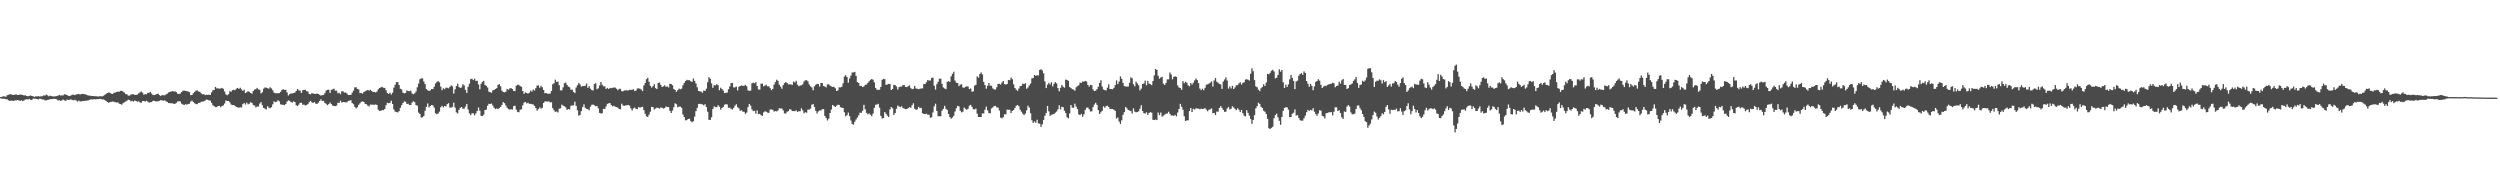 <?xml version="1.0" encoding="UTF-8"?>
<svg xmlns="http://www.w3.org/2000/svg" width="1920" height="150">
  <path d="M0 74.535h1v1.000H0zM1 74.377h1v1.388H1zM2 73.860h1v1.944H2zM3 74.082h1v1.795H3zM4 74.317h1v1.883H4zM5 73.147h1v3.092H5zM6 72.807h1v4.229H6zM7 72.325h1v5.203H7zM8 72.471h1v4.800H8zM9 72.793h1v4.584H9zM10 72.913h1v4.608H10zM11 72.649h1v4.395H11zM12 72.485h1v4.608H12zM13 72.974h1v3.841H13zM14 72.878h1v4.190H14zM15 72.615h1v4.892H15zM16 72.629h1v4.360H16zM17 72.943h1v4.724H17zM18 73.295h1v3.832H18zM19 73.155h1v3.233H19zM20 73.734h1v2.504H20zM21 73.982h1v2.458H21zM22 73.608h1v2.327H22zM23 73.329h1v3.359H23zM24 73.713h1v2.969H24zM25 73.973h1v1.733H25zM26 74.401h1v1.360H26zM27 73.954h1v1.886H27zM28 74.100h1v1.994H28zM29 73.840h1v2.510H29zM30 74.125h1v1.639H30zM31 73.935h1v2.029H31zM32 73.910h1v2.508H32zM33 73.266h1v3.117H33zM34 73.445h1v3.676H34zM35 72.611h1v4.512H35zM36 73.231h1v3.443H36zM37 73.948h1v2.626H37zM38 73.468h1v2.659H38zM39 73.828h1v2.354H39zM40 73.996h1v1.968H40zM41 74.103h1v1.762H41zM42 73.912h1v2.064H42zM43 73.822h1v2.432H43zM44 73.477h1v3.725H44zM45 72.898h1v4.027H45zM46 73.358h1v4.092H46zM47 73.260h1v3.855H47zM48 73.271h1v3.157H48zM49 72.379h1v4.703H49zM50 72.545h1v4.895H50zM51 73.030h1v3.442H51zM52 73.634h1v3.121H52zM53 73.762h1v2.873H53zM54 73.270h1v3.034H54zM55 72.768h1v3.986H55zM56 72.714h1v4.348H56zM57 73.040h1v3.605H57zM58 72.542h1v4.622H58zM59 72.336h1v5.688H59zM60 72.117h1v5.122H60zM61 72.590h1v5.307H61zM62 72.277h1v5.620H62zM63 72.100h1v5.418H63zM64 72.260h1v5.359H64zM65 72.453h1v4.896H65zM66 72.768h1v4.489H66zM67 73.261h1v3.955H67zM68 73.408h1v3.370H68zM69 73.500h1v2.769H69zM70 73.763h1v2.585H70zM71 73.727h1v2.684H71zM72 73.865h1v2.268H72zM73 73.886h1v2.471H73zM74 73.985h1v2.134H74zM75 74.131h1v2.018H75zM76 73.933h1v2.001H76zM77 73.885h1v2.103H77zM78 74.093h1v2.359H78zM79 73.534h1v2.795H79zM80 72.821h1v4.033H80zM81 72.018h1v5.573H81zM82 71.439h1v6.905H82zM83 71.010h1v7.958H83zM84 71.312h1v7.113H84zM85 72.003h1v6.172H85zM86 72.189h1v5.810H86zM87 71.279h1v6.923H87zM88 71.128h1v7.298H88zM89 70.639h1v8.183H89zM90 70.407h1v8.181H90zM91 70.503h1v9.132H91zM92 69.798h1v10.107H92zM93 69.751h1v10.644H93zM94 70.337h1v8.933H94zM95 71.056h1v7.542H95zM96 72.189h1v5.781H96zM97 72.385h1v5.043H97zM98 73.427h1v3.061H98zM99 73.402h1v3.433H99zM100 72.677h1v5.123H100zM101 72.343h1v5.096H101zM102 72.404h1v5.603H102zM103 72.836h1v4.363H103zM104 72.861h1v4.640H104zM105 72.602h1v5.576H105zM106 71.749h1v6.034H106zM107 70.903h1v7.786H107zM108 70.281h1v8.678H108zM109 71.188h1v6.409H109zM110 72.779h1v4.779H110zM111 72.281h1v5.727H111zM112 72.419h1v5.013H112zM113 71.242h1v6.820H113zM114 71.340h1v7.513H114zM115 70.582h1v7.890H115zM116 71.903h1v6.478H116zM117 72.962h1v4.484H117zM118 73.070h1v4.362H118zM119 72.701h1v5.159H119zM120 72.191h1v5.669H120zM121 71.936h1v5.840H121zM122 73.039h1v4.375H122zM123 73.756h1v3.075H123zM124 72.989h1v4.120H124zM125 73.095h1v4.245H125zM126 73.216h1v3.815H126zM127 72.518h1v5.238H127zM128 71.949h1v6.411H128zM129 71.033h1v8.139H129zM130 70.513h1v8.691H130zM131 70.315h1v9.022H131zM132 69.991h1v9.299H132zM133 70.292h1v9.520H133zM134 70.172h1v9.505H134zM135 70.811h1v8.120H135zM136 71.991h1v5.954H136zM137 72.182h1v5.519H137zM138 71.855h1v6.126H138zM139 70.631h1v8.983H139zM140 69.655h1v10.631H140zM141 69.652h1v11.006H141zM142 69.714h1v10.274H142zM143 70.059h1v10.369H143zM144 70.226h1v9.676H144zM145 70.768h1v8.923H145zM146 73.041h1v4.873H146zM147 72.877h1v4.403H147zM148 71.571h1v6.813H148zM149 70.622h1v8.663H149zM150 69.565h1v10.416H150zM151 69.372h1v10.592H151zM152 70.256h1v8.766H152zM153 70.526h1v8.474H153zM154 71.675h1v6.489H154zM155 72.424h1v5.579H155zM156 72.239h1v5.628H156zM157 73.067h1v4.260H157zM158 72.755h1v3.707H158zM159 72.860h1v3.791H159zM160 72.730h1v4.399H160zM161 72.915h1v4.391H161zM162 70.893h1v8.112H162zM163 69.318h1v11.541H163zM164 69.043h1v12.547H164zM165 66.722h1v15.527H165zM166 67.859h1v14.415H166zM167 67.859h1v13.560H167zM168 68.109h1v13.208H168zM169 67.923h1v14.465H169zM170 67.531h1v13.898H170zM171 68.182h1v12.800H171zM172 70.268h1v9.263H172zM173 72.426h1v4.721H173zM174 73.188h1v4.447H174zM175 72.420h1v5.125H175zM176 70.022h1v8.556H176zM177 70.521h1v9.730H177zM178 69.223h1v11.533H178zM179 68.905h1v11.748H179zM180 69.314h1v12.018H180zM181 68.095h1v14.041H181zM182 67.558h1v14.856H182zM183 68.295h1v14.466H183zM184 67.387h1v14.943H184zM185 68.653h1v13.909H185zM186 69.797h1v10.152H186zM187 68.860h1v10.200H187zM188 71.456h1v8.800H188zM189 70.796h1v8.002H189zM190 70.058h1v10.082H190zM191 70.545h1v9.094H191zM192 71.432h1v7.110H192zM193 71.971h1v7.014H193zM194 69.920h1v10.648H194zM195 68.777h1v12.248H195zM196 68.511h1v13.950H196zM197 67.466h1v14.327H197zM198 68.595h1v13.203H198zM199 68.978h1v10.591H199zM200 71.783h1v6.668H200zM201 70.802h1v9.979H201zM202 68.108h1v14.807H202zM203 67.174h1v16.289H203zM204 67.343h1v16.786H204zM205 67.729h1v13.825H205zM206 68.168h1v14.503H206zM207 67.037h1v16.104H207zM208 67.887h1v14.373H208zM209 69.322h1v10.829H209zM210 71.153h1v6.734H210zM211 71.624h1v6.851H211zM212 71.593h1v6.543H212zM213 71.683h1v5.322H213zM214 71.452h1v6.370H214zM215 70.562h1v9.577H215zM216 69.184h1v11.189H216zM217 68.454h1v12.068H217zM218 69.093h1v11.648H218zM219 68.948h1v10.935H219zM220 71.026h1v6.996H220zM221 73.332h1v3.769H221zM222 72.294h1v5.145H222zM223 71.803h1v6.637H223zM224 71.676h1v7.077H224zM225 71.471h1v6.387H225zM226 71.042h1v7.326H226zM227 69.869h1v10.919H227zM228 68.371h1v13.076H228zM229 69.313h1v10.999H229zM230 69.672h1v9.289H230zM231 71.373h1v7.556H231zM232 69.290h1v11.072H232zM233 69.011h1v11.307H233zM234 68.937h1v12.092H234zM235 69.970h1v10.654H235zM236 70.272h1v9.707H236zM237 72.168h1v6.298H237zM238 72.448h1v5.003H238zM239 71.538h1v7.085H239zM240 71.765h1v7.297H240zM241 72.138h1v6.237H241zM242 72.090h1v7.536H242zM243 71.813h1v8.061H243zM244 72.135h1v6.696H244zM245 72.803h1v4.702H245zM246 73.438h1v2.832H246zM247 73.055h1v4.528H247zM248 72.982h1v4.494H248zM249 71.592h1v7.454H249zM250 69.573h1v10.211H250zM251 68.991h1v11.816H251zM252 68.856h1v11.143H252zM253 71.380h1v7.361H253zM254 69.024h1v10.933H254zM255 68.597h1v12.527H255zM256 68.094h1v13.363H256zM257 69.708h1v11.818H257zM258 69.608h1v11.504H258zM259 71.646h1v7.322H259zM260 71.220h1v7.769H260zM261 72.358h1v4.949H261zM262 70.104h1v8.712H262zM263 70.131h1v8.132H263zM264 71.124h1v7.317H264zM265 71.018h1v7.608H265zM266 71.836h1v6.700H266zM267 72.941h1v4.558H267zM268 72.949h1v4.367H268zM269 72.909h1v4.042H269zM270 71.148h1v7.934H270zM271 69.567h1v10.482H271zM272 67.059h1v15.083H272zM273 67.009h1v16.219H273zM274 68.285h1v14.095H274zM275 68.721h1v11.757H275zM276 71.538h1v7.832H276zM277 71.302h1v6.857H277zM278 71.955h1v5.910H278zM279 70.608h1v7.704H279zM280 70.033h1v9.772H280zM281 69.550h1v10.532H281zM282 69.057h1v12.073H282zM283 69.588h1v12.145H283zM284 68.989h1v11.362H284zM285 69.812h1v10.596H285zM286 70.686h1v9.693H286zM287 70.542h1v9.921H287zM288 70.942h1v9.263H288zM289 70.307h1v10.277H289zM290 68.573h1v15.768H290zM291 67.583h1v17.624H291zM292 67.114h1v17.937H292zM293 66.722h1v17.844H293zM294 67.406h1v17.226H294zM295 67.535h1v16.136H295zM296 69.337h1v11.492H296zM297 71.454h1v7.495H297zM298 72.077h1v7.255H298zM299 71.169h1v7.835H299zM300 72.616h1v4.685H300zM301 71.204h1v8.691H301zM302 67.253h1v16.814H302zM303 65.067h1v20.667H303zM304 63.083h1v22.949H304zM305 63.029h1v23.326H305zM306 65.270h1v20.140H306zM307 68.142h1v14.723H307zM308 68.730h1v12.108H308zM309 71.175h1v7.927H309zM310 71.737h1v6.094H310zM311 71.325h1v6.827H311zM312 69.421h1v10.429H312zM313 69.845h1v9.794H313zM314 70.019h1v10.692H314zM315 69.558h1v11.137H315zM316 71.727h1v7.065H316zM317 72.343h1v5.442H317zM318 71.675h1v6.838H318zM319 70.257h1v10.478H319zM320 67.013h1v14.115H320zM321 64.131h1v22.340H321zM322 60.884h1v26.604H322zM323 60.160h1v30.101H323zM324 60.218h1v29.847H324zM325 62.580h1v26.448H325zM326 64.619h1v20.404H326zM327 68.462h1v13.622H327zM328 69.302h1v10.147H328zM329 69.779h1v12.718H329zM330 69.494h1v11.888H330zM331 68.413h1v12.220H331zM332 68.406h1v12.558H332zM333 66.539h1v16.150H333zM334 64.083h1v22.952H334zM335 63.022h1v24.617H335zM336 62.173h1v24.998H336zM337 63.229h1v22.529H337zM338 66.460h1v15.997H338zM339 69.269h1v12.048H339zM340 67.784h1v14.673H340zM341 68.530h1v12.878H341zM342 67.364h1v14.346H342zM343 67.396h1v12.578H343zM344 67.826h1v11.439H344zM345 66.678h1v15.928H345zM346 65.558h1v17.145H346zM347 66.347h1v15.748H347zM348 71.893h1v6.954H348zM349 68.625h1v13.958H349zM350 66.067h1v20.237H350zM351 64.245h1v22.873H351zM352 66.783h1v17.616H352zM353 67.509h1v15.285H353zM354 67.147h1v15.023H354zM355 64.701h1v18.791H355zM356 65.584h1v17.875H356zM357 69.026h1v12.845H357zM358 71.301h1v8.500H358zM359 66.673h1v17.401H359zM360 64.314h1v22.751H360zM361 60.751h1v27.656H361zM362 60.487h1v26.554H362zM363 61.510h1v25.527H363zM364 60.433h1v28.107H364zM365 62.175h1v24.903H365zM366 62.009h1v23.223H366zM367 64.836h1v17.748H367zM368 68.536h1v16.461H368zM369 64.339h1v24.629H369zM370 62.893h1v26.235H370zM371 62.052h1v25.994H371zM372 65.239h1v19.279H372zM373 65.924h1v18.237H373zM374 67.183h1v14.002H374zM375 70.445h1v9.293H375zM376 70.829h1v9.064H376zM377 71.228h1v8.287H377zM378 69.400h1v11.677H378zM379 69.123h1v13.692H379zM380 68.371h1v15.424H380zM381 67.741h1v15.582H381zM382 65.211h1v18.627H382zM383 64.652h1v18.330H383zM384 66.320h1v15.764H384zM385 69.649h1v10.960H385zM386 70.606h1v7.761H386zM387 70.934h1v8.329H387zM388 70.436h1v10.597H388zM389 68.280h1v14.457H389zM390 68.925h1v14.909H390zM391 67.987h1v16.200H391zM392 67.618h1v16.302H392zM393 68.388h1v15.719H393zM394 69.829h1v11.737H394zM395 69.965h1v11.202H395zM396 65.856h1v18.326H396zM397 65.125h1v20.802H397zM398 65.141h1v21.055H398zM399 66.151h1v18.115H399zM400 66.635h1v17.356H400zM401 69.944h1v10.930H401zM402 72.052h1v6.761H402zM403 70.902h1v7.369H403zM404 71.497h1v7.912H404zM405 71.814h1v7.062H405zM406 71.222h1v8.510H406zM407 69.572h1v10.151H407zM408 70.379h1v9.667H408zM409 68.755h1v11.451H409zM410 69.522h1v11.779H410zM411 67.752h1v15.244H411zM412 65.733h1v19.271H412zM413 65.547h1v18.241H413zM414 67.446h1v15.028H414zM415 65.900h1v17.571H415zM416 67.038h1v15.760H416zM417 69.134h1v9.928H417zM418 71.586h1v6.337H418zM419 71.433h1v6.375H419zM420 71.921h1v6.181H420zM421 71.947h1v5.852H421zM422 71.931h1v6.691H422zM423 69.916h1v8.551H423zM424 64.696h1v18.417H424zM425 63.934h1v20.825H425zM426 61.190h1v24.736H426zM427 62.993h1v22.603H427zM428 62.556h1v23.866H428zM429 65.442h1v18.038H429zM430 69.395h1v13.867H430zM431 69.352h1v11.022H431zM432 67.060h1v14.114H432zM433 63.891h1v17.742H433zM434 63.370h1v19.161H434zM435 65.156h1v19.275H435zM436 66.465h1v17.236H436zM437 67.018h1v17.035H437zM438 68.895h1v12.295H438zM439 68.872h1v12.099H439zM440 70.594h1v10.299H440zM441 71.534h1v6.561H441zM442 67.198h1v14.119H442zM443 65.472h1v19.227H443zM444 63.729h1v25.086H444zM445 64.811h1v23.394H445zM446 66.557h1v18.794H446zM447 66.114h1v16.197H447zM448 65.999h1v14.116H448zM449 65.873h1v16.895H449zM450 64.152h1v19.454H450zM451 67.504h1v16.348H451zM452 66.140h1v18.522H452zM453 68.123h1v13.818H453zM454 69.189h1v11.290H454zM455 69.474h1v10.861H455zM456 64.571h1v16.319H456zM457 63.951h1v17.727H457zM458 68.523h1v12.898H458zM459 67.772h1v15.443H459zM460 65.660h1v21.016H460zM461 62.952h1v24.251H461zM462 65.063h1v21.856H462zM463 66.312h1v17.318H463zM464 66.309h1v17.380H464zM465 68.377h1v13.316H465zM466 67.460h1v12.302H466zM467 68.347h1v11.010H467zM468 67.480h1v11.679H468zM469 67.753h1v13.054H469zM470 67.404h1v14.306H470zM471 67.229h1v14.050H471zM472 67.265h1v14.684H472zM473 68.173h1v14.042H473zM474 69.320h1v13.432H474zM475 68.254h1v15.512H475zM476 68.219h1v15.732H476zM477 70.047h1v9.558H477zM478 70.099h1v10.939H478zM479 69.445h1v11.855H479zM480 69.443h1v11.565H480zM481 69.308h1v11.535H481zM482 69.530h1v11.104H482zM483 68.945h1v12.199H483zM484 69.045h1v14.227H484zM485 68.937h1v15.979H485zM486 68.556h1v14.703H486zM487 69.919h1v12.731H487zM488 69.552h1v14.012H488zM489 67.957h1v15.853H489zM490 67.855h1v14.312H490zM491 68.141h1v14.594H491zM492 68.811h1v13.449H492zM493 69.954h1v12.057H493zM494 65.648h1v18.887H494zM495 63.729h1v23.634H495zM496 60.845h1v28.451H496zM497 59.765h1v30.086H497zM498 62.774h1v25.241H498zM499 65.910h1v19.827H499zM500 67.282h1v14.779H500zM501 66.211h1v16.092H501zM502 64.644h1v19.468H502zM503 67.687h1v15.678H503zM504 68.394h1v14.302H504zM505 63.697h1v19.139H505zM506 63.385h1v20.073H506zM507 65.157h1v17.375H507zM508 66.830h1v15.962H508zM509 66.326h1v17.102H509zM510 65.489h1v17.547H510zM511 66.734h1v15.027H511zM512 66.376h1v15.871H512zM513 67.127h1v15.086H513zM514 64.349h1v20.794H514zM515 64.516h1v22.248H515zM516 65.506h1v19.384H516zM517 68.295h1v14.034H517zM518 69.145h1v10.195H518zM519 70.509h1v9.585H519zM520 69.268h1v13.062H520zM521 68.038h1v13.845H521zM522 68.571h1v13.344H522zM523 68.059h1v14.735H523zM524 65.514h1v22.456H524zM525 63.702h1v26.129H525zM526 62.223h1v30.263H526zM527 61.291h1v30.987H527zM528 61.662h1v29.719H528zM529 61.518h1v29.648H529zM530 62.387h1v30.636H530zM531 62.856h1v31.025H531zM532 60.338h1v32.808H532zM533 62.092h1v27.470H533zM534 64.099h1v21.239H534zM535 66.997h1v15.855H535zM536 69.836h1v10.088H536zM537 70.166h1v9.535H537zM538 70.324h1v9.637H538zM539 71.241h1v8.933H539zM540 69.405h1v11.547H540zM541 69.876h1v10.145H541zM542 68.091h1v14.131H542zM543 63.125h1v22.700H543zM544 59.249h1v32.699H544zM545 60.519h1v31.597H545zM546 64.041h1v26.018H546zM547 67.493h1v16.239H547zM548 65.360h1v16.293H548zM549 65.571h1v16.765H549zM550 64.644h1v17.616H550zM551 65.447h1v15.381H551zM552 69.262h1v12.691H552zM553 67.373h1v16.809H553zM554 68.343h1v14.614H554zM555 69.563h1v12.554H555zM556 71.478h1v8.956H556zM557 71.251h1v8.741H557zM558 71.091h1v9.132H558zM559 68.485h1v14.316H559zM560 66.278h1v16.484H560zM561 63.833h1v19.724H561zM562 63.684h1v20.507H562zM563 67.099h1v15.750H563zM564 67.065h1v14.159H564zM565 66.574h1v13.513H565zM566 69.436h1v12.877H566zM567 66.680h1v16.584H567zM568 66.055h1v19.060H568zM569 65.569h1v19.091H569zM570 65.959h1v19.825H570zM571 65.905h1v20.023H571zM572 65.110h1v22.300H572zM573 66.268h1v20.147H573zM574 69.388h1v12.907H574zM575 69.774h1v10.032H575zM576 69.569h1v11.593H576zM577 63.978h1v20.046H577zM578 63.488h1v21.883H578zM579 63.934h1v21.184H579zM580 63.085h1v24.157H580zM581 66.048h1v18.753H581zM582 68.678h1v18.986H582zM583 68.885h1v18.573H583zM584 64.325h1v24.117H584zM585 64.162h1v24.898H585zM586 66.328h1v20.018H586zM587 65.674h1v19.761H587zM588 65.095h1v20.731H588zM589 66.311h1v20.156H589zM590 66.231h1v20.513H590zM591 67.665h1v16.433H591zM592 69.232h1v14.819H592zM593 68.245h1v16.121H593zM594 64.985h1v20.720H594zM595 63.103h1v22.206H595zM596 61.251h1v24.281H596zM597 62.121h1v22.707H597zM598 65.023h1v18.106H598zM599 66.547h1v16.792H599zM600 68.148h1v15.148H600zM601 65.405h1v19.372H601zM602 63.863h1v23.170H602zM603 63.006h1v24.252H603zM604 63.728h1v22.119H604zM605 64.747h1v20.560H605zM606 64.829h1v19.026H606zM607 64.794h1v19.397H607zM608 65.149h1v20.151H608zM609 62.637h1v22.656H609zM610 63.407h1v21.969H610zM611 62.067h1v22.650H611zM612 65.000h1v20.956H612zM613 66.261h1v19.120H613zM614 65.665h1v19.778H614zM615 65.486h1v17.705H615zM616 64.761h1v19.962H616zM617 62.585h1v24.417H617zM618 61.660h1v24.585H618zM619 61.583h1v24.921H619zM620 62.466h1v21.707H620zM621 64.836h1v19.349H621zM622 66.285h1v17.190H622zM623 67.116h1v13.315H623zM624 69.317h1v10.516H624zM625 66.324h1v15.790H625zM626 65.151h1v19.938H626zM627 64.401h1v22.733H627zM628 64.577h1v21.029H628zM629 66.477h1v18.312H629zM630 63.722h1v21.096H630zM631 63.815h1v20.112H631zM632 66.008h1v17.806H632zM633 66.423h1v22.561H633zM634 67.090h1v23.517H634zM635 64.849h1v27.678H635zM636 64.713h1v26.427H636zM637 65.766h1v21.025H637zM638 66.357h1v17.788H638zM639 66.814h1v13.785H639zM640 66.592h1v14.792H640zM641 67.720h1v14.464H641zM642 69.822h1v11.402H642zM643 69.415h1v11.020H643zM644 67.055h1v13.549H644zM645 67.100h1v15.253H645zM646 66.674h1v16.047H646zM647 64.000h1v18.894H647zM648 58.757h1v27.471H648zM649 57.740h1v31.625H649zM650 59.186h1v29.252H650zM651 63.469h1v23.025H651zM652 60.198h1v28.973H652zM653 58.066h1v34.529H653zM654 55.701h1v39.503H654zM655 55.597h1v40.160H655zM656 55.176h1v38.265H656zM657 58.257h1v33.475H657zM658 63.101h1v27.170H658zM659 63.764h1v24.827H659zM660 66.071h1v20.447H660zM661 65.893h1v20.773H661zM662 66.866h1v18.170H662zM663 66.369h1v14.114H663zM664 65.166h1v18.759H664zM665 64.907h1v21.763H665zM666 63.625h1v24.165H666zM667 62.396h1v24.724H667zM668 61.295h1v26.778H668zM669 60.713h1v28.509H669zM670 61.172h1v26.098H670zM671 63.232h1v19.583H671zM672 67.519h1v12.951H672zM673 68.921h1v11.355H673zM674 68.943h1v10.789H674zM675 68.939h1v13.693H675zM676 66.694h1v22.306H676zM677 61.362h1v29.627H677zM678 60.522h1v30.104H678zM679 60.819h1v25.251H679zM680 65.175h1v22.198H680zM681 64.871h1v23.984H681zM682 64.453h1v25.411H682zM683 64.401h1v19.613H683zM684 69.111h1v13.134H684zM685 68.296h1v14.898H685zM686 65.139h1v23.111H686zM687 65.414h1v21.438H687zM688 66.414h1v17.112H688zM689 68.802h1v12.308H689zM690 66.897h1v14.893H690zM691 66.456h1v15.863H691zM692 66.483h1v15.154H692zM693 65.327h1v17.723H693zM694 65.390h1v17.991H694zM695 66.710h1v17.225H695zM696 66.861h1v16.833H696zM697 66.197h1v16.880H697zM698 65.550h1v16.714H698zM699 67.697h1v15.143H699zM700 68.434h1v12.434H700zM701 68.176h1v11.207H701zM702 66.016h1v17.477H702zM703 67.925h1v16.445H703zM704 68.126h1v15.846H704zM705 68.507h1v13.563H705zM706 68.200h1v14.885H706zM707 67.867h1v14.934H707zM708 67.901h1v19.027H708zM709 64.572h1v22.918H709zM710 64.541h1v23.147H710zM711 63.161h1v24.130H711zM712 61.489h1v26.618H712zM713 61.867h1v26.250H713zM714 61.862h1v28.506H714zM715 59.931h1v30.133H715zM716 59.582h1v26.773H716zM717 65.833h1v15.865H717zM718 68.803h1v10.879H718zM719 64.642h1v20.540H719zM720 62.827h1v26.415H720zM721 60.426h1v28.894H721zM722 60.491h1v28.780H722zM723 64.410h1v20.573H723zM724 67.156h1v16.394H724zM725 67.962h1v13.303H725zM726 68.465h1v15.095H726zM727 62.841h1v21.613H727zM728 62.294h1v25.307H728zM729 62.941h1v27.042H729zM730 58.638h1v32.552H730zM731 56.660h1v33.586H731zM732 55.103h1v33.854H732zM733 61.823h1v23.858H733zM734 63.519h1v19.582H734zM735 63.819h1v17.496H735zM736 66.153h1v15.603H736zM737 65.042h1v20.002H737zM738 64.741h1v21.510H738zM739 67.189h1v18.591H739zM740 67.402h1v15.200H740zM741 66.692h1v16.932H741zM742 66.262h1v18.085H742zM743 66.463h1v16.995H743zM744 68.397h1v12.769H744zM745 67.930h1v12.617H745zM746 70.424h1v11.662H746zM747 70.147h1v13.769H747zM748 65.723h1v18.315H748zM749 65.121h1v18.350H749zM750 58.661h1v28.650H750zM751 59.649h1v30.220H751zM752 56.859h1v33.082H752zM753 55.596h1v34.247H753zM754 57.177h1v29.930H754zM755 62.859h1v24.296H755zM756 65.333h1v18.962H756zM757 68.103h1v13.813H757zM758 65.913h1v18.813H758zM759 63.758h1v23.125H759zM760 65.751h1v21.195H760zM761 65.885h1v17.401H761zM762 67.905h1v14.571H762zM763 68.592h1v12.907H763zM764 68.784h1v12.500H764zM765 66.970h1v15.521H765zM766 64.436h1v18.226H766zM767 64.369h1v20.525H767zM768 64.933h1v25.375H768zM769 63.317h1v27.592H769zM770 62.221h1v27.863H770zM771 64.630h1v23.116H771zM772 64.951h1v22.850H772zM773 64.518h1v19.634H773zM774 61.365h1v22.960H774zM775 61.603h1v22.653H775zM776 59.574h1v27.255H776zM777 60.815h1v24.340H777zM778 64.748h1v19.794H778zM779 67.595h1v15.319H779zM780 68.846h1v12.370H780zM781 69.788h1v10.926H781zM782 68.004h1v13.630H782zM783 66.156h1v18.104H783zM784 65.870h1v19.883H784zM785 64.222h1v23.127H785zM786 64.573h1v23.852H786zM787 63.894h1v23.285H787zM788 68.161h1v16.505H788zM789 67.197h1v13.934H789zM790 65.565h1v17.037H790zM791 64.173h1v22.764H791zM792 60.152h1v32.196H792zM793 59.988h1v34.449H793zM794 57.578h1v35.691H794zM795 58.248h1v36.031H795zM796 57.822h1v34.150H796zM797 57.958h1v36.865H797zM798 53.707h1v41.295H798zM799 53.185h1v44.229H799zM800 54.057h1v41.409H800zM801 56.337h1v35.885H801zM802 62.449h1v26.432H802zM803 67.637h1v19.201H803zM804 65.000h1v16.344H804zM805 63.607h1v21.916H805zM806 64.862h1v24.177H806zM807 63.105h1v24.994H807zM808 66.341h1v21.534H808zM809 64.359h1v23.219H809zM810 63.098h1v23.430H810zM811 64.065h1v21.601H811zM812 67.631h1v16.322H812zM813 70.152h1v10.690H813zM814 67.444h1v16.594H814zM815 65.241h1v16.780H815zM816 66.540h1v15.789H816zM817 67.325h1v17.741H817zM818 61.111h1v25.706H818zM819 61.377h1v28.675H819zM820 62.074h1v28.861H820zM821 66.839h1v20.305H821zM822 67.640h1v12.982H822zM823 68.430h1v14.227H823zM824 68.762h1v14.003H824zM825 69.665h1v9.938H825zM826 67.021h1v14.883H826zM827 66.189h1v17.598H827zM828 65.453h1v22.390H828zM829 63.385h1v25.062H829zM830 63.686h1v23.692H830zM831 62.554h1v27.109H831zM832 62.740h1v25.071H832zM833 62.086h1v22.310H833zM834 62.556h1v20.156H834zM835 65.159h1v17.403H835zM836 66.506h1v17.335H836zM837 65.213h1v20.380H837zM838 65.376h1v20.102H838zM839 68.741h1v13.512H839zM840 69.929h1v10.343H840zM841 69.587h1v9.363H841zM842 68.480h1v12.079H842zM843 66.592h1v17.990H843zM844 63.709h1v23.829H844zM845 61.585h1v24.638H845zM846 66.436h1v18.726H846zM847 68.732h1v12.924H847zM848 69.231h1v13.510H848zM849 69.434h1v12.147H849zM850 67.331h1v13.882H850zM851 64.729h1v17.441H851zM852 68.349h1v15.308H852zM853 68.374h1v15.267H853zM854 68.556h1v15.149H854zM855 67.478h1v16.848H855zM856 65.362h1v19.792H856zM857 61.819h1v29.223H857zM858 64.630h1v25.601H858zM859 62.694h1v30.651H859zM860 58.613h1v36.589H860zM861 60.507h1v31.912H861zM862 63.618h1v24.547H862zM863 66.078h1v20.058H863zM864 66.449h1v15.681H864zM865 66.504h1v16.759H865zM866 66.445h1v18.058H866zM867 63.609h1v21.265H867zM868 59.379h1v25.956H868zM869 60.120h1v27.101H869zM870 64.699h1v18.542H870zM871 66.327h1v19.388H871zM872 62.698h1v23.513H872zM873 64.039h1v22.015H873zM874 65.537h1v19.903H874zM875 69.413h1v14.088H875zM876 68.107h1v12.730H876zM877 64.524h1v20.735H877zM878 64.072h1v22.767H878zM879 61.897h1v25.404H879zM880 65.463h1v20.742H880zM881 62.175h1v26.107H881zM882 64.213h1v22.511H882zM883 64.637h1v21.523H883zM884 65.366h1v21.168H884zM885 62.200h1v29.804H885zM886 57.915h1v34.290H886zM887 52.999h1v38.828H887zM888 53.641h1v38.547H888zM889 58.184h1v28.249H889zM890 60.466h1v27.942H890zM891 59.432h1v27.010H891zM892 59.045h1v30.613H892zM893 64.272h1v24.507H893zM894 65.289h1v22.765H894zM895 63.641h1v23.703H895zM896 60.983h1v26.166H896zM897 60.942h1v24.888H897zM898 55.632h1v31.815H898zM899 57.168h1v31.556H899zM900 60.963h1v27.717H900zM901 59.024h1v29.980H901zM902 58.563h1v29.654H902zM903 59.092h1v30.298H903zM904 65.602h1v20.844H904zM905 67.195h1v16.472H905zM906 67.627h1v12.145H906zM907 68.991h1v12.972H907zM908 62.266h1v22.004H908zM909 63.966h1v25.286H909zM910 62.707h1v30.199H910zM911 63.562h1v28.909H911zM912 65.544h1v26.868H912zM913 66.324h1v18.943H913zM914 63.771h1v19.193H914zM915 64.988h1v21.052H915zM916 63.530h1v20.032H916zM917 61.727h1v22.440H917zM918 60.239h1v22.940H918zM919 61.489h1v21.869H919zM920 63.781h1v19.666H920zM921 68.017h1v15.916H921zM922 69.286h1v14.150H922zM923 68.103h1v15.647H923zM924 69.267h1v14.251H924zM925 67.429h1v15.684H925zM926 65.049h1v19.176H926zM927 64.785h1v20.668H927zM928 64.228h1v20.064H928zM929 63.423h1v20.555H929zM930 62.548h1v20.699H930zM931 66.523h1v20.536H931zM932 61.800h1v24.950H932zM933 59.963h1v28.433H933zM934 62.738h1v22.996H934zM935 63.533h1v22.228H935zM936 64.418h1v18.550H936zM937 64.871h1v16.622H937zM938 68.244h1v14.596H938zM939 62.610h1v21.777H939zM940 61.015h1v24.898H940zM941 59.374h1v26.394H941zM942 61.870h1v21.393H942zM943 68.069h1v14.079H943zM944 66.341h1v17.706H944zM945 67.942h1v15.543H945zM946 65.909h1v15.750H946zM947 68.374h1v14.224H947zM948 67.145h1v16.488H948zM949 65.420h1v19.229H949zM950 65.441h1v17.761H950zM951 64.063h1v20.228H951zM952 63.202h1v22.870H952zM953 64.898h1v19.543H953zM954 63.585h1v23.344H954zM955 63.227h1v25.582H955zM956 61.144h1v28.230H956zM957 60.811h1v23.833H957zM958 61.255h1v25.408H958zM959 61.836h1v26.994H959zM960 56.696h1v34.653H960zM961 52.449h1v42.652H961zM962 54.714h1v37.447H962zM963 61.553h1v26.940H963zM964 66.324h1v16.871H964zM965 67.006h1v14.535H965zM966 68.848h1v10.065H966zM967 70.000h1v9.833H967zM968 67.797h1v14.219H968zM969 66.778h1v16.199H969zM970 64.731h1v20.292H970zM971 65.989h1v19.828H971zM972 63.318h1v24.218H972zM973 56.738h1v34.492H973zM974 57.046h1v41.449H974zM975 55.910h1v43.109H975zM976 54.312h1v43.866H976zM977 53.599h1v43.721H977zM978 54.868h1v35.944H978zM979 60.217h1v28.133H979zM980 59.703h1v27.535H980zM981 57.477h1v32.650H981zM982 53.248h1v39.561H982zM983 55.059h1v40.776H983zM984 53.783h1v36.047H984zM985 63.137h1v21.988H985zM986 67.558h1v15.336H986zM987 65.003h1v17.365H987zM988 66.820h1v15.589H988zM989 64.802h1v19.397H989zM990 60.932h1v29.138H990zM991 57.533h1v32.347H991zM992 59.797h1v27.543H992zM993 62.092h1v24.504H993zM994 68.476h1v15.526H994zM995 62.541h1v26.174H995zM996 61.929h1v26.483H996zM997 58.122h1v32.526H997zM998 56.871h1v35.470H998zM999 56.109h1v36.638H999zM1000 57.473h1v35.162H1000zM1001 54.823h1v35.969H1001zM1002 55.996h1v32.816H1002zM1003 62.227h1v23.965H1003zM1004 64.234h1v20.168H1004zM1005 66.587h1v18.586H1005zM1006 64.422h1v19.974H1006zM1007 65.926h1v18.898H1007zM1008 69.280h1v13.797H1008zM1009 66.372h1v19.455H1009zM1010 62.890h1v24.830H1010zM1011 62.215h1v26.723H1011zM1012 60.830h1v26.314H1012zM1013 61.931h1v22.754H1013zM1014 65.180h1v19.810H1014zM1015 67.564h1v21.426H1015zM1016 66.491h1v22.909H1016zM1017 65.780h1v25.178H1017zM1018 66.158h1v20.879H1018zM1019 65.170h1v21.549H1019zM1020 64.756h1v21.503H1020zM1021 64.469h1v21.757H1021zM1022 64.299h1v21.839H1022zM1023 63.536h1v25.034H1023zM1024 64.014h1v21.776H1024zM1025 67.020h1v15.387H1025zM1026 66.028h1v16.417H1026zM1027 65.647h1v19.662H1027zM1028 62.745h1v21.955H1028zM1029 64.278h1v22.567H1029zM1030 61.709h1v28.407H1030zM1031 60.642h1v30.705H1031zM1032 65.186h1v20.433H1032zM1033 65.249h1v20.700H1033zM1034 68.345h1v13.459H1034zM1035 67.701h1v12.976H1035zM1036 65.322h1v16.470H1036zM1037 64.844h1v21.506H1037zM1038 64.119h1v23.713H1038zM1039 62.099h1v25.585H1039zM1040 60.915h1v26.308H1040zM1041 59.077h1v24.606H1041zM1042 63.712h1v17.376H1042zM1043 67.492h1v13.500H1043zM1044 65.212h1v17.953H1044zM1045 64.937h1v19.753H1045zM1046 62.014h1v25.517H1046zM1047 62.766h1v27.049H1047zM1048 61.738h1v31.339H1048zM1049 59.533h1v34.373H1049zM1050 52.871h1v45.233H1050zM1051 52.330h1v44.041H1051zM1052 52.410h1v42.527H1052zM1053 55.549h1v36.155H1053zM1054 59.962h1v28.398H1054zM1055 66.766h1v18.939H1055zM1056 62.797h1v23.798H1056zM1057 61.974h1v27.531H1057zM1058 61.994h1v29.785H1058zM1059 60.952h1v29.540H1059zM1060 61.692h1v27.561H1060zM1061 64.196h1v22.850H1061zM1062 61.545h1v26.238H1062zM1063 63.117h1v22.888H1063zM1064 62.326h1v19.730H1064zM1065 66.689h1v13.950H1065zM1066 65.562h1v18.446H1066zM1067 64.457h1v22.869H1067zM1068 66.519h1v17.766H1068zM1069 64.077h1v20.462H1069zM1070 63.915h1v20.377H1070zM1071 62.222h1v22.152H1071zM1072 62.973h1v20.480H1072zM1073 64.969h1v20.537H1073zM1074 66.542h1v18.869H1074zM1075 63.790h1v19.309H1075zM1076 60.530h1v25.165H1076zM1077 59.443h1v28.803H1077zM1078 63.780h1v21.631H1078zM1079 65.264h1v19.402H1079zM1080 70.625h1v10.854H1080zM1081 69.457h1v9.847H1081zM1082 67.752h1v16.261H1082zM1083 67.025h1v20.739H1083zM1084 66.580h1v18.794H1084zM1085 67.691h1v13.454H1085zM1086 64.364h1v19.410H1086zM1087 64.862h1v21.489H1087zM1088 64.959h1v19.571H1088zM1089 65.148h1v21.696H1089zM1090 61.915h1v27.444H1090zM1091 60.475h1v30.267H1091zM1092 60.914h1v28.860H1092zM1093 64.095h1v23.835H1093zM1094 67.194h1v17.476H1094zM1095 67.639h1v15.153H1095zM1096 63.113h1v21.808H1096zM1097 65.045h1v18.837H1097zM1098 67.218h1v15.950H1098zM1099 68.804h1v14.514H1099zM1100 66.710h1v17.138H1100zM1101 65.771h1v17.413H1101zM1102 64.603h1v19.604H1102zM1103 61.247h1v25.835H1103zM1104 56.941h1v30.653H1104zM1105 62.181h1v28.432H1105zM1106 57.399h1v33.359H1106zM1107 58.802h1v30.288H1107zM1108 60.703h1v27.219H1108zM1109 61.064h1v24.405H1109zM1110 67.875h1v15.386H1110zM1111 66.722h1v14.855H1111zM1112 62.292h1v22.115H1112zM1113 63.062h1v19.743H1113zM1114 66.416h1v16.875H1114zM1115 63.555h1v21.913H1115zM1116 53.904h1v42.475H1116zM1117 50.441h1v51.221H1117zM1118 49.630h1v49.415H1118zM1119 55.099h1v39.761H1119zM1120 58.921h1v30.889H1120zM1121 62.763h1v23.992H1121zM1122 65.939h1v18.399H1122zM1123 66.756h1v17.373H1123zM1124 67.888h1v16.092H1124zM1125 68.333h1v16.684H1125zM1126 69.993h1v12.560H1126zM1127 68.157h1v13.218H1127zM1128 66.181h1v14.823H1128zM1129 64.047h1v17.045H1129zM1130 66.499h1v17.291H1130zM1131 68.225h1v13.428H1131zM1132 68.927h1v14.017H1132zM1133 65.526h1v19.769H1133zM1134 66.372h1v18.838H1134zM1135 67.862h1v15.548H1135zM1136 65.486h1v16.205H1136zM1137 62.760h1v23.765H1137zM1138 59.960h1v25.444H1138zM1139 59.386h1v27.737H1139zM1140 60.544h1v26.367H1140zM1141 60.293h1v26.268H1141zM1142 64.009h1v18.773H1142zM1143 67.383h1v13.733H1143zM1144 65.963h1v18.892H1144zM1145 67.168h1v16.837H1145zM1146 67.306h1v14.378H1146zM1147 68.337h1v13.783H1147zM1148 67.605h1v16.053H1148zM1149 67.326h1v17.258H1149zM1150 63.967h1v18.323H1150zM1151 63.199h1v24.115H1151zM1152 64.041h1v29.213H1152zM1153 59.361h1v36.696H1153zM1154 60.831h1v34.716H1154zM1155 61.717h1v27.775H1155zM1156 64.012h1v24.283H1156zM1157 65.574h1v17.984H1157zM1158 68.496h1v11.783H1158zM1159 67.846h1v15.001H1159zM1160 66.944h1v20.735H1160zM1161 67.503h1v20.383H1161zM1162 67.734h1v15.966H1162zM1163 67.550h1v16.771H1163zM1164 66.792h1v21.043H1164zM1165 62.675h1v22.450H1165zM1166 64.443h1v20.519H1166zM1167 65.362h1v20.602H1167zM1168 66.723h1v17.857H1168zM1169 65.970h1v19.754H1169zM1170 65.146h1v17.554H1170zM1171 68.072h1v16.634H1171zM1172 67.163h1v18.289H1172zM1173 64.762h1v21.637H1173zM1174 62.300h1v24.390H1174zM1175 62.292h1v22.272H1175zM1176 63.076h1v21.094H1176zM1177 62.272h1v21.857H1177zM1178 66.100h1v18.070H1178zM1179 69.950h1v11.002H1179zM1180 67.619h1v14.178H1180zM1181 67.188h1v15.235H1181zM1182 64.504h1v20.203H1182zM1183 63.642h1v22.912H1183zM1184 65.118h1v20.683H1184zM1185 63.723h1v21.164H1185zM1186 63.207h1v22.877H1186zM1187 65.185h1v19.434H1187zM1188 65.353h1v20.115H1188zM1189 65.833h1v19.069H1189zM1190 61.008h1v22.105H1190zM1191 57.723h1v28.770H1191zM1192 56.810h1v32.660H1192zM1193 53.893h1v39.040H1193zM1194 55.782h1v35.277H1194zM1195 63.115h1v22.733H1195zM1196 67.676h1v12.261H1196zM1197 68.197h1v10.447H1197zM1198 70.587h1v12.387H1198zM1199 69.096h1v11.567H1199zM1200 68.964h1v13.543H1200zM1201 65.502h1v19.547H1201zM1202 62.726h1v24.244H1202zM1203 63.949h1v21.331H1203zM1204 61.599h1v20.801H1204zM1205 60.744h1v23.401H1205zM1206 60.891h1v24.027H1206zM1207 62.180h1v21.527H1207zM1208 67.052h1v15.434H1208zM1209 65.554h1v17.467H1209zM1210 65.649h1v17.853H1210zM1211 61.002h1v24.408H1211zM1212 60.948h1v27.959H1212zM1213 61.877h1v25.766H1213zM1214 60.860h1v24.614H1214zM1215 61.006h1v24.752H1215zM1216 59.364h1v24.135H1216zM1217 67.970h1v16.297H1217zM1218 66.521h1v16.472H1218zM1219 65.913h1v17.158H1219zM1220 66.282h1v17.571H1220zM1221 59.575h1v28.206H1221zM1222 59.233h1v31.531H1222zM1223 61.030h1v28.651H1223zM1224 67.064h1v15.185H1224zM1225 69.225h1v10.685H1225zM1226 67.378h1v12.869H1226zM1227 68.970h1v12.019H1227zM1228 68.275h1v13.659H1228zM1229 68.789h1v11.567H1229zM1230 68.911h1v11.814H1230zM1231 69.114h1v13.025H1231zM1232 65.604h1v16.776H1232zM1233 66.058h1v17.992H1233zM1234 66.348h1v17.395H1234zM1235 65.384h1v18.995H1235zM1236 68.681h1v13.614H1236zM1237 67.871h1v14.818H1237zM1238 66.865h1v16.092H1238zM1239 65.770h1v19.210H1239zM1240 63.891h1v23.615H1240zM1241 62.223h1v27.652H1241zM1242 61.160h1v29.579H1242zM1243 60.213h1v26.144H1243zM1244 61.910h1v22.874H1244zM1245 62.256h1v22.368H1245zM1246 65.189h1v18.727H1246zM1247 66.888h1v19.003H1247zM1248 63.545h1v23.886H1248zM1249 61.682h1v25.455H1249zM1250 64.088h1v18.427H1250zM1251 66.952h1v17.272H1251zM1252 64.571h1v20.131H1252zM1253 65.637h1v19.144H1253zM1254 66.535h1v18.366H1254zM1255 65.223h1v20.420H1255zM1256 65.618h1v16.596H1256zM1257 68.047h1v15.836H1257zM1258 62.711h1v22.516H1258zM1259 59.974h1v28.526H1259zM1260 57.941h1v29.244H1260zM1261 59.605h1v24.763H1261zM1262 65.401h1v16.723H1262zM1263 66.712h1v17.532H1263zM1264 59.840h1v24.998H1264zM1265 55.763h1v32.099H1265zM1266 57.436h1v30.227H1266zM1267 61.616h1v23.784H1267zM1268 62.906h1v22.357H1268zM1269 66.569h1v16.725H1269zM1270 68.246h1v11.911H1270zM1271 68.278h1v15.075H1271zM1272 62.391h1v25.921H1272zM1273 60.709h1v30.646H1273zM1274 58.160h1v36.321H1274zM1275 57.752h1v34.825H1275zM1276 61.332h1v27.165H1276zM1277 67.551h1v19.313H1277zM1278 64.399h1v20.182H1278zM1279 62.697h1v23.917H1279zM1280 60.754h1v27.850H1280zM1281 60.874h1v25.055H1281zM1282 67.746h1v15.966H1282zM1283 67.388h1v18.220H1283zM1284 66.425h1v17.444H1284zM1285 63.281h1v22.265H1285zM1286 61.297h1v25.224H1286zM1287 61.469h1v25.963H1287zM1288 62.027h1v24.349H1288zM1289 65.641h1v17.777H1289zM1290 68.883h1v12.918H1290zM1291 66.839h1v17.387H1291zM1292 67.625h1v15.155H1292zM1293 68.726h1v11.324H1293zM1294 68.819h1v11.526H1294zM1295 64.041h1v20.103H1295zM1296 59.392h1v29.256H1296zM1297 57.612h1v32.196H1297zM1298 59.264h1v29.949H1298zM1299 60.136h1v27.205H1299zM1300 67.093h1v15.732H1300zM1301 65.701h1v16.352H1301zM1302 65.333h1v19.228H1302zM1303 65.952h1v16.855H1303zM1304 70.469h1v11.362H1304zM1305 69.517h1v12.730H1305zM1306 64.375h1v22.118H1306zM1307 62.511h1v26.709H1307zM1308 63.031h1v25.925H1308zM1309 62.951h1v25.660H1309zM1310 64.676h1v25.152H1310zM1311 63.391h1v25.399H1311zM1312 62.195h1v29.072H1312zM1313 59.431h1v31.514H1313zM1314 56.834h1v33.789H1314zM1315 58.197h1v31.054H1315zM1316 61.798h1v23.901H1316zM1317 68.059h1v13.239H1317zM1318 69.049h1v14.022H1318zM1319 68.396h1v15.703H1319zM1320 68.112h1v13.922H1320zM1321 66.552h1v15.904H1321zM1322 66.876h1v14.461H1322zM1323 66.022h1v18.747H1323zM1324 62.294h1v25.093H1324zM1325 62.624h1v24.667H1325zM1326 62.955h1v25.881H1326zM1327 63.684h1v26.131H1327zM1328 64.525h1v20.377H1328zM1329 66.957h1v14.540H1329zM1330 66.466h1v17.487H1330zM1331 59.202h1v27.593H1331zM1332 61.857h1v25.236H1332zM1333 61.763h1v21.023H1333zM1334 67.427h1v14.828H1334zM1335 68.563h1v13.393H1335zM1336 66.937h1v16.329H1336zM1337 67.992h1v14.487H1337zM1338 66.441h1v16.205H1338zM1339 67.318h1v16.067H1339zM1340 66.008h1v19.442H1340zM1341 67.430h1v16.936H1341zM1342 67.745h1v16.298H1342zM1343 65.351h1v20.847H1343zM1344 64.673h1v18.845H1344zM1345 65.887h1v17.980H1345zM1346 69.097h1v14.652H1346zM1347 67.379h1v13.967H1347zM1348 64.769h1v17.391H1348zM1349 63.872h1v20.445H1349zM1350 68.628h1v13.854H1350zM1351 63.416h1v21.262H1351zM1352 62.648h1v21.706H1352zM1353 63.255h1v22.637H1353zM1354 63.242h1v25.325H1354zM1355 62.895h1v23.114H1355zM1356 66.495h1v16.434H1356zM1357 67.527h1v12.960H1357zM1358 69.989h1v10.167H1358zM1359 69.896h1v10.305H1359zM1360 68.760h1v10.852H1360zM1361 67.157h1v15.967H1361zM1362 65.790h1v20.198H1362zM1363 66.812h1v17.578H1363zM1364 68.289h1v16.077H1364zM1365 69.211h1v10.818H1365zM1366 65.375h1v18.330H1366zM1367 67.877h1v16.920H1367zM1368 67.104h1v16.986H1368zM1369 64.729h1v21.667H1369zM1370 63.596h1v24.275H1370zM1371 62.391h1v24.024H1371zM1372 65.701h1v16.928H1372zM1373 66.976h1v19.300H1373zM1374 66.255h1v22.298H1374zM1375 64.252h1v25.002H1375zM1376 62.545h1v26.150H1376zM1377 66.657h1v20.020H1377zM1378 67.540h1v17.081H1378zM1379 64.808h1v20.907H1379zM1380 67.360h1v17.951H1380zM1381 64.956h1v20.464H1381zM1382 64.481h1v22.926H1382zM1383 63.729h1v20.771H1383zM1384 66.836h1v16.945H1384zM1385 66.896h1v15.122H1385zM1386 67.381h1v17.083H1386zM1387 68.725h1v12.452H1387zM1388 69.542h1v10.757H1388zM1389 67.573h1v13.776H1389zM1390 67.684h1v14.711H1390zM1391 66.608h1v14.863H1391zM1392 66.649h1v14.972H1392zM1393 66.121h1v16.518H1393zM1394 65.326h1v18.146H1394zM1395 65.279h1v17.928H1395zM1396 68.971h1v11.185H1396zM1397 69.306h1v11.514H1397zM1398 66.663h1v16.984H1398zM1399 68.796h1v16.412H1399zM1400 65.485h1v21.452H1400zM1401 63.306h1v24.072H1401zM1402 62.130h1v27.736H1402zM1403 60.114h1v29.063H1403zM1404 61.550h1v26.651H1404zM1405 64.368h1v22.216H1405zM1406 62.633h1v22.223H1406zM1407 66.392h1v16.231H1407zM1408 65.467h1v17.314H1408zM1409 64.925h1v20.307H1409zM1410 63.225h1v21.072H1410zM1411 66.940h1v15.436H1411zM1412 66.511h1v15.812H1412zM1413 67.882h1v13.320H1413zM1414 67.798h1v15.544H1414zM1415 65.295h1v17.368H1415zM1416 66.145h1v14.595H1416zM1417 69.420h1v11.298H1417zM1418 68.288h1v11.820H1418zM1419 67.011h1v16.708H1419zM1420 65.255h1v17.910H1420zM1421 64.529h1v19.763H1421zM1422 64.732h1v18.996H1422zM1423 67.126h1v13.461H1423zM1424 71.934h1v7.379H1424zM1425 69.932h1v10.494H1425zM1426 65.444h1v16.530H1426zM1427 63.746h1v20.170H1427zM1428 64.526h1v19.588H1428zM1429 63.008h1v20.782H1429zM1430 66.028h1v19.283H1430zM1431 64.893h1v19.198H1431zM1432 65.434h1v17.881H1432zM1433 65.273h1v19.387H1433zM1434 66.629h1v18.647H1434zM1435 67.440h1v18.587H1435zM1436 68.020h1v17.562H1436zM1437 68.740h1v12.281H1437zM1438 68.343h1v12.041H1438zM1439 69.137h1v13.378H1439zM1440 68.805h1v14.793H1440zM1441 66.982h1v18.630H1441zM1442 68.052h1v16.166H1442zM1443 67.462h1v14.924H1443zM1444 65.107h1v19.808H1444zM1445 62.733h1v23.587H1445zM1446 61.386h1v27.197H1446zM1447 61.907h1v29.607H1447zM1448 63.288h1v25.529H1448zM1449 61.137h1v24.545H1449zM1450 62.247h1v24.147H1450zM1451 63.522h1v24.479H1451zM1452 63.916h1v20.426H1452zM1453 66.066h1v15.174H1453zM1454 69.448h1v10.057H1454zM1455 65.570h1v16.887H1455zM1456 69.182h1v12.587H1456zM1457 67.445h1v15.263H1457zM1458 68.309h1v15.284H1458zM1459 69.567h1v11.790H1459zM1460 69.479h1v12.758H1460zM1461 68.827h1v13.637H1461zM1462 69.514h1v13.441H1462zM1463 68.181h1v14.302H1463zM1464 68.058h1v13.187H1464zM1465 68.826h1v12.123H1465zM1466 68.255h1v13.030H1466zM1467 66.157h1v15.709H1467zM1468 66.707h1v15.540H1468zM1469 66.960h1v15.767H1469zM1470 66.614h1v16.525H1470zM1471 67.062h1v16.531H1471zM1472 67.724h1v16.688H1472zM1473 64.862h1v21.318H1473zM1474 61.605h1v24.753H1474zM1475 64.555h1v22.642H1475zM1476 63.543h1v21.651H1476zM1477 63.859h1v22.064H1477zM1478 62.379h1v22.459H1478zM1479 65.024h1v19.792H1479zM1480 63.175h1v23.250H1480zM1481 61.680h1v26.371H1481zM1482 64.569h1v24.105H1482zM1483 63.998h1v21.990H1483zM1484 64.435h1v20.807H1484zM1485 68.234h1v17.330H1485zM1486 68.221h1v14.665H1486zM1487 66.796h1v17.420H1487zM1488 64.399h1v22.657H1488zM1489 63.179h1v25.185H1489zM1490 63.463h1v24.479H1490zM1491 63.882h1v21.923H1491zM1492 66.826h1v19.153H1492zM1493 66.086h1v19.191H1493zM1494 65.267h1v19.737H1494zM1495 68.181h1v13.411H1495zM1496 69.025h1v11.378H1496zM1497 68.993h1v12.232H1497zM1498 66.683h1v14.806H1498zM1499 66.236h1v16.068H1499zM1500 70.284h1v11.172H1500zM1501 67.633h1v13.596H1501zM1502 70.238h1v10.807H1502zM1503 68.713h1v12.248H1503zM1504 69.964h1v11.071H1504zM1505 69.735h1v10.312H1505zM1506 68.095h1v14.171H1506zM1507 65.381h1v18.615H1507zM1508 67.131h1v15.513H1508zM1509 67.999h1v13.347H1509zM1510 70.246h1v9.752H1510zM1511 69.863h1v13.322H1511zM1512 67.820h1v13.834H1512zM1513 70.060h1v12.779H1513zM1514 67.577h1v15.441H1514zM1515 68.234h1v15.093H1515zM1516 68.124h1v16.685H1516zM1517 68.319h1v14.747H1517zM1518 68.183h1v14.604H1518zM1519 69.032h1v11.388H1519zM1520 67.862h1v16.435H1520zM1521 66.606h1v18.267H1521zM1522 66.887h1v16.471H1522zM1523 67.340h1v15.615H1523zM1524 65.946h1v17.062H1524zM1525 67.690h1v15.561H1525zM1526 65.214h1v17.948H1526zM1527 65.153h1v19.531H1527zM1528 66.942h1v19.713H1528zM1529 65.984h1v19.168H1529zM1530 66.512h1v17.098H1530zM1531 68.156h1v17.531H1531zM1532 66.038h1v16.841H1532zM1533 67.832h1v15.150H1533zM1534 64.902h1v20.454H1534zM1535 64.616h1v23.357H1535zM1536 66.191h1v19.862H1536zM1537 62.538h1v22.291H1537zM1538 64.522h1v21.449H1538zM1539 65.883h1v18.208H1539zM1540 64.549h1v18.691H1540zM1541 67.431h1v15.187H1541zM1542 65.653h1v18.089H1542zM1543 65.281h1v17.774H1543zM1544 66.178h1v16.878H1544zM1545 68.557h1v12.571H1545zM1546 67.761h1v13.502H1546zM1547 66.854h1v17.758H1547zM1548 67.008h1v18.932H1548zM1549 66.894h1v17.981H1549zM1550 69.381h1v12.941H1550zM1551 66.971h1v16.280H1551zM1552 65.481h1v17.195H1552zM1553 66.980h1v15.595H1553zM1554 67.431h1v14.293H1554zM1555 66.845h1v16.394H1555zM1556 68.699h1v15.076H1556zM1557 68.821h1v14.094H1557zM1558 66.711h1v14.870H1558zM1559 69.495h1v13.762H1559zM1560 69.418h1v10.249H1560zM1561 68.635h1v11.607H1561zM1562 67.875h1v14.356H1562zM1563 68.136h1v13.692H1563zM1564 69.092h1v13.286H1564zM1565 66.588h1v15.805H1565zM1566 68.933h1v13.940H1566zM1567 67.042h1v17.044H1567zM1568 66.364h1v16.686H1568zM1569 67.887h1v12.365H1569zM1570 68.823h1v11.178H1570zM1571 71.344h1v9.156H1571zM1572 69.744h1v9.946H1572zM1573 69.627h1v12.546H1573zM1574 69.760h1v9.663H1574zM1575 70.305h1v11.036H1575zM1576 68.906h1v10.767H1576zM1577 68.397h1v11.833H1577zM1578 65.401h1v16.333H1578zM1579 68.119h1v13.953H1579zM1580 69.046h1v12.022H1580zM1581 68.641h1v12.350H1581zM1582 68.453h1v12.124H1582zM1583 70.291h1v11.079H1583zM1584 69.567h1v12.469H1584zM1585 68.348h1v14.348H1585zM1586 67.435h1v15.166H1586zM1587 63.863h1v19.730H1587zM1588 65.971h1v15.602H1588zM1589 68.172h1v14.660H1589zM1590 67.736h1v12.122H1590zM1591 69.459h1v10.189H1591zM1592 68.049h1v13.205H1592zM1593 66.481h1v17.563H1593zM1594 66.990h1v15.708H1594zM1595 64.720h1v20.887H1595zM1596 66.125h1v17.337H1596zM1597 66.255h1v13.767H1597zM1598 67.596h1v14.630H1598zM1599 69.937h1v10.973H1599zM1600 70.476h1v10.469H1600zM1601 68.347h1v13.131H1601zM1602 66.086h1v18.321H1602zM1603 65.182h1v21.097H1603zM1604 64.767h1v21.408H1604zM1605 65.487h1v19.273H1605zM1606 66.565h1v14.984H1606zM1607 66.489h1v16.257H1607zM1608 66.609h1v16.130H1608zM1609 65.955h1v17.442H1609zM1610 66.289h1v16.767H1610zM1611 66.770h1v15.919H1611zM1612 66.743h1v16.435H1612zM1613 67.424h1v16.381H1613zM1614 66.189h1v16.033H1614zM1615 66.151h1v15.942H1615zM1616 65.343h1v19.236H1616zM1617 69.106h1v12.677H1617zM1618 68.782h1v13.310H1618zM1619 69.711h1v10.753H1619zM1620 68.308h1v11.525H1620zM1621 69.193h1v11.190H1621zM1622 69.227h1v11.582H1622zM1623 66.698h1v18.818H1623zM1624 68.490h1v14.934H1624zM1625 65.451h1v19.552H1625zM1626 66.009h1v17.386H1626zM1627 67.725h1v16.058H1627zM1628 68.038h1v15.179H1628zM1629 69.196h1v13.195H1629zM1630 68.933h1v12.861H1630zM1631 69.806h1v10.367H1631zM1632 68.169h1v14.702H1632zM1633 68.436h1v12.677H1633zM1634 70.435h1v8.981H1634zM1635 70.129h1v10.114H1635zM1636 69.576h1v10.383H1636zM1637 69.874h1v10.455H1637zM1638 70.933h1v8.651H1638zM1639 70.221h1v10.398H1639zM1640 68.898h1v12.874H1640zM1641 72.349h1v6.789H1641zM1642 70.697h1v9.257H1642zM1643 67.749h1v14.314H1643zM1644 66.943h1v15.495H1644zM1645 67.254h1v14.700H1645zM1646 67.019h1v14.384H1646zM1647 68.130h1v13.298H1647zM1648 68.533h1v12.233H1648zM1649 68.952h1v12.405H1649zM1650 66.254h1v15.513H1650zM1651 64.843h1v18.895H1651zM1652 65.856h1v17.329H1652zM1653 64.484h1v20.737H1653zM1654 65.916h1v20.072H1654zM1655 66.603h1v19.248H1655zM1656 66.593h1v19.256H1656zM1657 66.844h1v16.382H1657zM1658 65.314h1v21.732H1658zM1659 65.821h1v20.106H1659zM1660 65.281h1v19.042H1660zM1661 66.219h1v16.523H1661zM1662 64.769h1v20.124H1662zM1663 64.170h1v20.657H1663zM1664 66.172h1v16.189H1664zM1665 66.547h1v17.076H1665zM1666 66.067h1v18.540H1666zM1667 64.294h1v22.086H1667zM1668 66.041h1v17.150H1668zM1669 70.660h1v10.161H1669zM1670 69.610h1v10.965H1670zM1671 68.391h1v12.852H1671zM1672 64.608h1v19.464H1672zM1673 66.904h1v18.661H1673zM1674 63.455h1v21.711H1674zM1675 65.682h1v19.123H1675zM1676 68.227h1v12.741H1676zM1677 68.415h1v13.163H1677zM1678 68.723h1v14.399H1678zM1679 65.853h1v18.781H1679zM1680 68.342h1v14.981H1680zM1681 69.236h1v12.366H1681zM1682 69.517h1v13.084H1682zM1683 67.957h1v12.440H1683zM1684 69.527h1v12.234H1684zM1685 70.116h1v10.324H1685zM1686 71.981h1v7.791H1686zM1687 70.702h1v8.815H1687zM1688 70.441h1v10.023H1688zM1689 68.680h1v11.818H1689zM1690 67.594h1v15.901H1690zM1691 65.378h1v18.529H1691zM1692 65.589h1v16.810H1692zM1693 65.514h1v18.501H1693zM1694 65.839h1v20.450H1694zM1695 66.246h1v19.813H1695zM1696 65.011h1v18.232H1696zM1697 67.507h1v14.263H1697zM1698 70.908h1v8.902H1698zM1699 69.151h1v10.474H1699zM1700 67.446h1v15.153H1700zM1701 65.056h1v20.717H1701zM1702 64.713h1v20.203H1702zM1703 66.699h1v17.731H1703zM1704 68.261h1v14.421H1704zM1705 69.316h1v12.729H1705zM1706 68.069h1v13.989H1706zM1707 64.557h1v18.958H1707zM1708 68.296h1v15.001H1708zM1709 67.082h1v14.750H1709zM1710 69.380h1v11.921H1710zM1711 71.871h1v6.216H1711zM1712 69.234h1v10.342H1712zM1713 68.320h1v13.432H1713zM1714 67.150h1v14.929H1714zM1715 68.406h1v13.530H1715zM1716 67.260h1v15.347H1716zM1717 68.597h1v13.693H1717zM1718 66.628h1v15.418H1718zM1719 67.241h1v13.677H1719zM1720 67.583h1v14.125H1720zM1721 68.241h1v14.052H1721zM1722 66.532h1v17.817H1722zM1723 67.229h1v16.960H1723zM1724 68.884h1v13.684H1724zM1725 66.579h1v14.939H1725zM1726 69.753h1v10.695H1726zM1727 70.232h1v9.261H1727zM1728 71.965h1v6.939H1728zM1729 70.019h1v9.108H1729zM1730 67.518h1v12.450H1730zM1731 68.052h1v12.176H1731zM1732 69.665h1v11.966H1732zM1733 69.835h1v9.582H1733zM1734 69.893h1v11.320H1734zM1735 71.151h1v9.884H1735zM1736 68.879h1v11.126H1736zM1737 69.988h1v10.188H1737zM1738 67.813h1v14.438H1738zM1739 66.743h1v16.221H1739zM1740 65.906h1v17.612H1740zM1741 65.952h1v20.549H1741zM1742 65.193h1v19.769H1742zM1743 66.178h1v17.062H1743zM1744 68.490h1v14.383H1744zM1745 67.489h1v14.512H1745zM1746 66.143h1v17.540H1746zM1747 67.614h1v16.439H1747zM1748 68.357h1v14.875H1748zM1749 67.881h1v15.515H1749zM1750 65.590h1v18.078H1750zM1751 65.945h1v18.195H1751zM1752 67.604h1v13.026H1752zM1753 69.031h1v12.195H1753zM1754 67.467h1v13.788H1754zM1755 67.486h1v14.755H1755zM1756 66.195h1v14.006H1756zM1757 66.931h1v15.108H1757zM1758 69.433h1v13.397H1758zM1759 68.127h1v13.995H1759zM1760 67.825h1v15.964H1760zM1761 66.449h1v15.972H1761zM1762 68.893h1v12.104H1762zM1763 67.655h1v14.292H1763zM1764 69.565h1v10.962H1764zM1765 69.385h1v11.645H1765zM1766 67.559h1v12.351H1766zM1767 67.571h1v15.797H1767zM1768 66.508h1v16.619H1768zM1769 66.831h1v13.837H1769zM1770 67.994h1v13.683H1770zM1771 66.908h1v15.404H1771zM1772 65.756h1v17.864H1772zM1773 65.477h1v17.987H1773zM1774 65.634h1v18.185H1774zM1775 66.861h1v15.349H1775zM1776 67.374h1v15.562H1776zM1777 67.025h1v15.584H1777zM1778 69.285h1v10.603H1778zM1779 70.270h1v10.177H1779zM1780 70.768h1v9.808H1780zM1781 70.980h1v8.924H1781zM1782 68.528h1v12.726H1782zM1783 66.096h1v16.476H1783zM1784 64.190h1v18.996H1784zM1785 65.485h1v19.061H1785zM1786 65.479h1v19.525H1786zM1787 68.505h1v13.648H1787zM1788 69.431h1v10.727H1788zM1789 69.645h1v10.316H1789zM1790 69.504h1v11.780H1790zM1791 69.330h1v12.754H1791zM1792 67.044h1v13.463H1792zM1793 68.960h1v12.238H1793zM1794 68.171h1v14.348H1794zM1795 67.253h1v15.818H1795zM1796 65.845h1v19.529H1796zM1797 65.785h1v18.633H1797zM1798 64.409h1v22.071H1798zM1799 65.870h1v18.153H1799zM1800 66.013h1v17.347H1800zM1801 67.594h1v14.017H1801zM1802 67.780h1v12.957H1802zM1803 68.567h1v12.265H1803zM1804 68.605h1v12.924H1804zM1805 68.882h1v12.417H1805zM1806 70.390h1v10.589H1806zM1807 70.733h1v8.646H1807zM1808 71.316h1v6.998H1808zM1809 70.746h1v8.028H1809zM1810 71.238h1v6.959H1810zM1811 72.378h1v5.864H1811zM1812 71.891h1v6.259H1812zM1813 72.125h1v6.247H1813zM1814 71.271h1v7.541H1814zM1815 71.115h1v8.554H1815zM1816 69.553h1v10.762H1816zM1817 68.137h1v13.518H1817zM1818 68.357h1v15.124H1818zM1819 67.819h1v13.679H1819zM1820 69.718h1v11.002H1820zM1821 69.730h1v10.877H1821zM1822 70.422h1v9.760H1822zM1823 69.308h1v10.857H1823zM1824 69.447h1v10.620H1824zM1825 68.954h1v11.593H1825zM1826 69.200h1v11.309H1826zM1827 70.441h1v8.539H1827zM1828 71.692h1v7.491H1828zM1829 71.447h1v6.741H1829zM1830 69.149h1v10.459H1830zM1831 67.834h1v13.464H1831zM1832 69.373h1v10.667H1832zM1833 69.499h1v11.845H1833zM1834 70.659h1v7.768H1834zM1835 72.752h1v4.125H1835zM1836 72.619h1v5.839H1836zM1837 72.164h1v5.530H1837zM1838 72.091h1v7.157H1838zM1839 71.646h1v6.760H1839zM1840 71.835h1v5.972H1840zM1841 71.951h1v6.004H1841zM1842 72.345h1v5.043H1842zM1843 72.603h1v5.558H1843zM1844 71.713h1v6.428H1844zM1845 70.873h1v7.640H1845zM1846 72.067h1v6.087H1846zM1847 72.206h1v5.192H1847zM1848 72.985h1v4.110H1848zM1849 72.745h1v4.141H1849zM1850 72.869h1v4.344H1850zM1851 73.079h1v4.139H1851zM1852 72.749h1v4.475H1852zM1853 72.789h1v4.569H1853zM1854 72.916h1v4.353H1854zM1855 73.150h1v3.520H1855zM1856 72.945h1v4.319H1856zM1857 73.148h1v3.920H1857zM1858 73.147h1v3.624H1858zM1859 73.323h1v3.319H1859zM1860 73.658h1v2.964H1860zM1861 73.564h1v3.024H1861zM1862 73.272h1v3.437H1862zM1863 73.351h1v3.210H1863zM1864 73.905h1v1.855H1864zM1865 73.943h1v1.995H1865zM1866 74.056h1v1.799H1866zM1867 73.911h1v2.080H1867zM1868 73.890h1v2.110H1868zM1869 73.795h1v2.546H1869zM1870 73.801h1v2.447H1870zM1871 73.708h1v2.436H1871zM1872 73.407h1v3.068H1872zM1873 73.276h1v3.557H1873zM1874 72.918h1v3.852H1874zM1875 73.109h1v3.582H1875zM1876 73.480h1v2.935H1876zM1877 73.728h1v2.662H1877zM1878 74.036h1v1.844H1878zM1879 74.154h1v1.533H1879zM1880 74.542h1v1.000H1880zM1881 74.502h1v1.079H1881zM1882 74.542h1v1.000H1882zM1883 74.545h1v1.038H1883zM1884 74.560h1v1.000H1884zM1885 74.550h1v1.000H1885zM1886 74.623h1v1.000H1886zM1887 74.522h1v1.000H1887zM1888 74.670h1v1.000H1888zM1889 74.551h1v1.000H1889zM1890 74.642h1v1.000H1890zM1891 74.582h1v1.000H1891zM1892 74.447h1v1.062H1892zM1893 74.426h1v1.000H1893zM1894 74.615h1v1.000H1894zM1895 74.686h1v1.000H1895zM1896 74.655h1v1.000H1896zM1897 74.641h1v1.000H1897zM1898 74.657h1v1.000H1898zM1899 74.757h1v1.000H1899zM1900 74.759h1v1.000H1900zM1901 74.788h1v1.000H1901zM1902 74.818h1v1.000H1902zM1903 74.825h1v1.000H1903zM1904 74.841h1v1.000H1904zM1905 74.894h1v1.000H1905zM1906 74.898h1v1.000H1906zM1907 74.919h1v1.000H1907zM1908 74.954h1v1.000H1908zM1909 74.944h1v1.000H1909zM1910 74.962h1v1.000H1910zM1911 74.956h1v1.000H1911zM1912 74.972h1v1.000H1912zM1913 74.971h1v1.000H1913zM1914 74.976h1v1.000H1914zM1915 74.981h1v1.000H1915zM1916 74.989h1v1.000H1916zM1917 74.986h1v1.000H1917zM1918 150.000h1v1.000H1918zM1919 150.000h1v1.000H1919z" fill="#4a4a4a"></path>
</svg>

